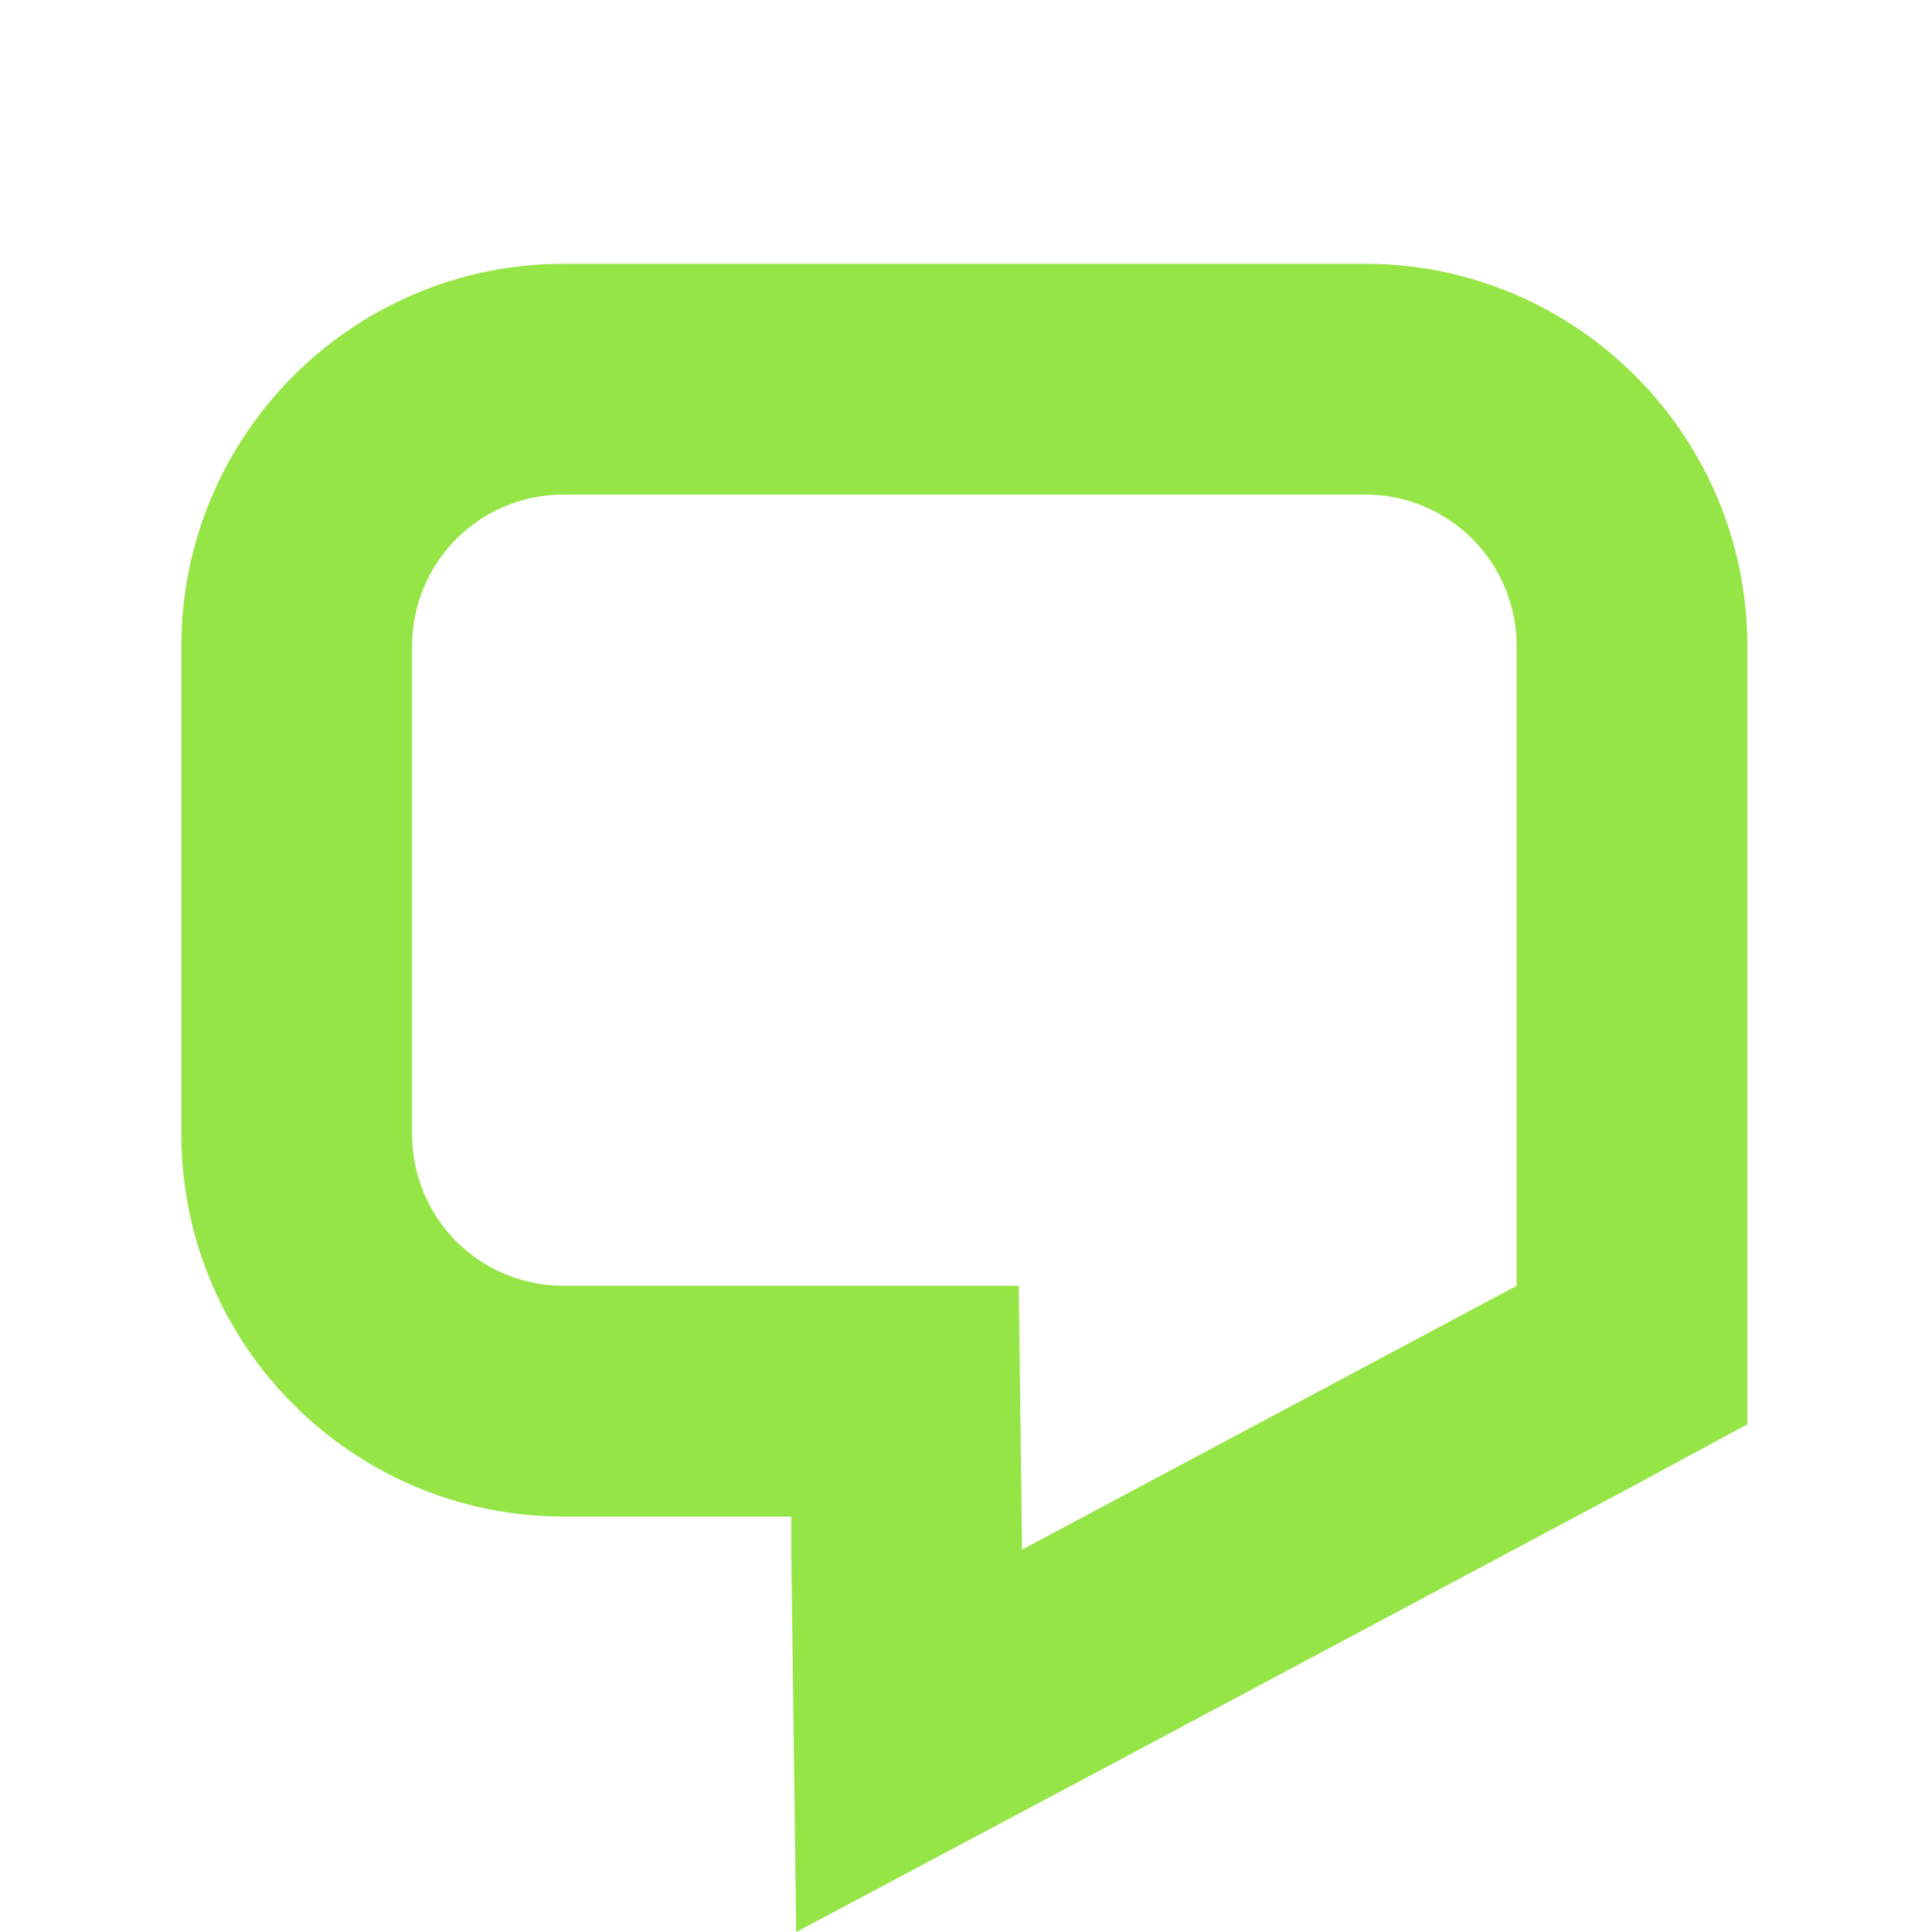 <?xml version="1.0" encoding="utf-8"?>
<!-- Generator: Adobe Illustrator 28.0.0, SVG Export Plug-In . SVG Version: 6.00 Build 0)  -->
<svg version="1.1" id="Laag_1" xmlns="http://www.w3.org/2000/svg" xmlns:xlink="http://www.w3.org/1999/xlink" x="0px" y="0px"
	 viewBox="0 0 117.2 117.2" style="enable-background:new 0 0 117.2 117.2;" xml:space="preserve">
<style type="text/css">
	.st0{fill:none;stroke:#96E547;stroke-width:14;stroke-miterlimit:10;}
</style>
<g>
	<path fill="#96E547" d="M116.3,216l8.2,18.9c2.7-2.9,4.5-6.6,4.8-10.5c0.8-8.4-2.1-11.7-6.8-17.2c-4.2-4.8-9.1-10.4-11.3-19.9
		c-9.2,9.9-20,23.8-21,31.9c-0.7,5.8,1.1,11.5,4.9,15.6l8.1-18.7L116.3,216z M124.6,252.2l-9.6-3.6l-5.2-11.9l-5.2,11.9l-9.7,3.6
		c-13.1-6.4-20.7-20.4-18.9-34.9c2.4-18.7,30-45.9,36.8-51.2l11.5,6.1c-1,14.2,3.6,19.5,8.9,25.6c5.2,6,11.7,13.4,10.2,27.9
		C142.4,237.1,135.3,247,124.6,252.2"/>
	<path fill="#96E547" d="M242.4,186.5c-12.7,21.1-15.5,30.5-15.5,34.8c0,8.7,7.1,15.7,15.7,15.7c8.7,0,15.7-7.1,15.7-15.7
		C258.3,213.6,248.7,197,242.4,186.5 M242.6,251.2c-16.5,0-30-13.5-30-30c0-13,12.8-34.9,24-52.4l12.3,0.4c1.3,2.4,3.1,5.4,5.1,8.8
		c10.2,17.1,18.6,32.2,18.6,43.2C272.6,237.8,259.1,251.2,242.6,251.2"/>
</g>
<polygon fill="#96E547" points="-40.9,216.8 -16.8,216.8 -27.6,246.1 -14.2,251 3.7,202.5 -20.2,202.5 -8.2,170.9 -21.5,165.8 "/>
<path fill="#96E547" d="M318.5,59.3H314v-1.4c0-10-8.1-18.1-18.1-18.1h-10.5c-10,0-18.1,8.1-18.1,18.1v1.4h-4.6c-11,0-19.9,8.9-19.9,19.9v32.6
	c0,11,8.9,19.9,19.9,19.9h56c11,0,19.9-8.9,19.9-19.9V79.2C338.5,68.2,329.5,59.3,318.5,59.3z M281.4,57.9c0-2.1,1.7-3.9,3.9-3.9
	h10.5c2.1,0,3.9,1.7,3.9,3.9v1.4h-18.3V57.9z M256.9,111.9V79.2c0-3.1,2.5-5.7,5.7-5.7h21L272.3,103H287l-5.8,14.6h-18.7
	C259.4,117.6,256.9,115,256.9,111.9z M324.2,111.9c0,3.1-2.5,5.7-5.7,5.7h-22l11.5-28.8H293l5.8-15.2h19.8c3.1,0,5.7,2.5,5.7,5.7
	V111.9z"/>
<g>
	<path fill="#96E547" d="M-136.4,131.9c-3.1,0-5.7,2.5-5.7,5.7v24.6c0,3.1,2.5,5.7,5.7,5.7h40.8c3.1,0,5.7-2.5,5.7-5.7v-24.6c0-3.1-2.5-5.7-5.7-5.7
		H-136.4z M-95.5,182.1h-40.8c-11,0-19.9-8.9-19.9-19.9v-24.6c0-11,8.9-19.9,19.9-19.9h40.8c11,0,19.9,8.9,19.9,19.9v24.6
		C-75.6,173.2-84.5,182.1-95.5,182.1"/>
</g>
<rect fill="#96E547" x="-148.4" y="191.7" width="63.8" height="14.3"/>
<rect fill="#96E547" x="-123.1" y="172" width="14.3" height="27.6"/>
<path fill="#96E547" d="M68-120c16.2,0,30.7,10.1,36.4,25C98.7-80.1,84.2-70,68-70S37.3-80.1,31.6-95C37.3-109.9,51.8-120,68-120 M68-134
	c-24.4,0-45,16.5-51.1,39C23-72.5,43.6-56,68-56s45-16.5,51.1-39C113-117.5,92.4-134,68-134L68-134z"/>
<line class="st0" x1="-68" y1="48" x2="-68" y2="66"/>
<path fill="#96E547" d="M68-108c-7.2,0-13,5.8-13,13c0,7.2,5.8,13,13,13s13-5.8,13-13C81-102.2,75.2-108,68-108L68-108z"/>
<g>
	<path fill="#96E547" d="M-117-94c16.2,0,30.7,10.1,36.4,25c-5.7,14.9-20.2,25-36.4,25s-30.7-10.1-36.4-25C-147.7-83.9-133.2-94-117-94 M-117-108
		c-24.4,0-45,16.5-51.1,39c6.1,22.5,26.7,39,51.1,39s45-16.5,51.1-39C-72-91.5-92.6-108-117-108L-117-108z"/>
</g>
<g>
	<path fill="#96E547" d="M-117-82c-7.2,0-13,5.8-13,13s5.8,13,13,13s13-5.8,13-13S-109.8-82-117-82L-117-82z"/>
</g>
<g>
	<defs>
		<rect fill="#96E547" id="SVGID_1_" x="40.2" y="11" width="36.7" height="95.5"/>
	</defs>
	<clipPath id="SVGID_00000101065737664828911320000007739115039728346533_">
		<use xlink:href="#SVGID_1_"  style="overflow:visible;"/>
	</clipPath>
</g>
<g>
	<path fill="#96E547" d="M82.8,30c5.1,0,9.2,4.1,9.2,9.2V64v4.8V78L62,94l-0.2-16H34.2c-5.1,0-9.2-4.1-9.2-9.2V39.2c0-5.1,4.1-9.2,9.2-9.2H82.8
		 M82.8,16H34.2C21.4,16,11,26.4,11,39.2v29.6C11,81.6,21.4,92,34.2,92H48l0,2.2l0.3,23l20.3-10.8l30-16l7.4-4V78v-9.2V64V39.2
		C106,26.4,95.6,16,82.8,16L82.8,16z"/>
</g>
</svg>
